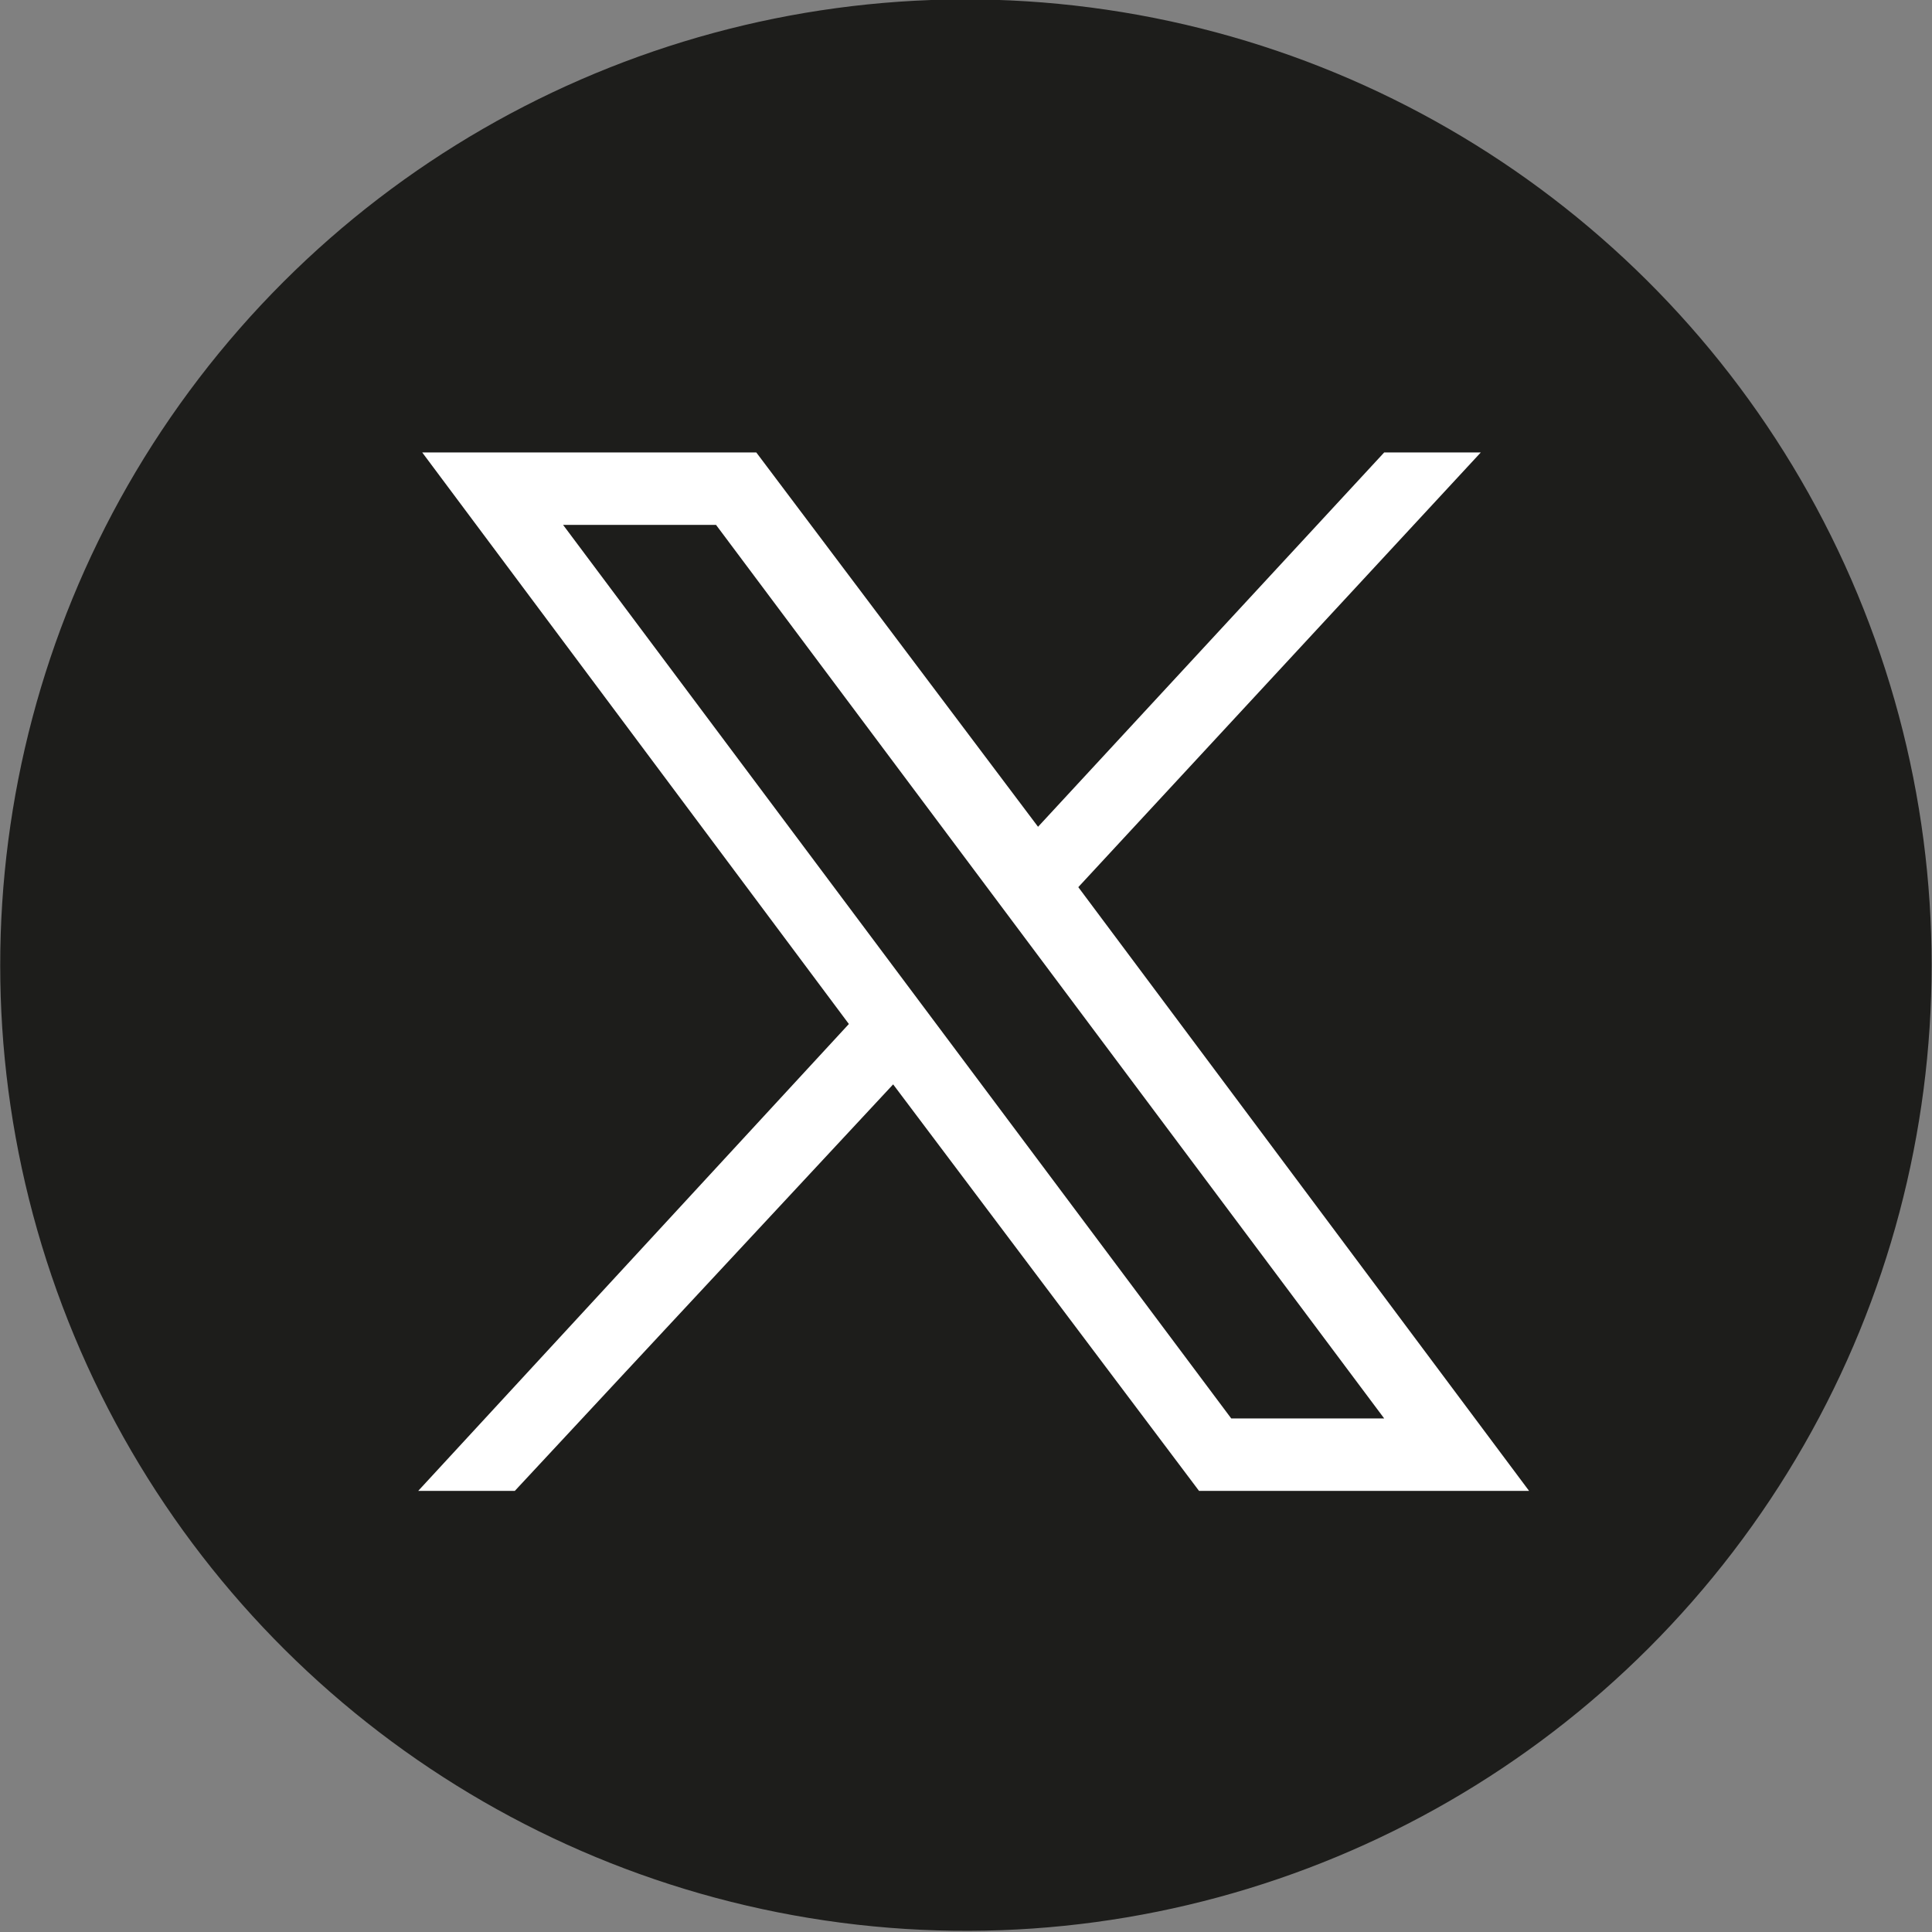 <?xml version="1.0" encoding="utf-8"?>
<!-- Generator: Adobe Illustrator 28.0.0, SVG Export Plug-In . SVG Version: 6.00 Build 0)  -->
<svg version="1.1" id="レイヤー_1" xmlns="http://www.w3.org/2000/svg" xmlns:xlink="http://www.w3.org/1999/xlink" x="0px"
	 y="0px" viewBox="0 0 48 48" style="enable-background:new 0 0 48 48;" xml:space="preserve">
<rect x="0" y="0" width="48" height="48" fill="#808080" stroke="none"/>
<style type="text/css">
	.st0{fill:#1D1D1B;}
	.st1{fill:#FFFFFF;}
</style>
<g>
	<ellipse transform="matrix(0.923 -0.384 0.384 0.923 -7.37 11.042)" class="st0" cx="24" cy="24" rx="24" ry="24"/>
</g>
<g id="layer1_00000012437790673873569290000001405595366116429186_" transform="translate(52.39,-25.059)">
	<path id="path1009_00000147187340565191506060000016520024945866174393_" class="st1" d="M-41.9,36.3l10.6,14.2L-42,62.1h2.4
		l9.4-10.1l7.6,10.1h8.2l-11.2-15l10-10.8h-2.4l-8.6,9.3l-7-9.3H-41.9z M-38.4,38.1h3.8L-18,60.3h-3.8L-38.4,38.1z"/>
</g>
</svg>
